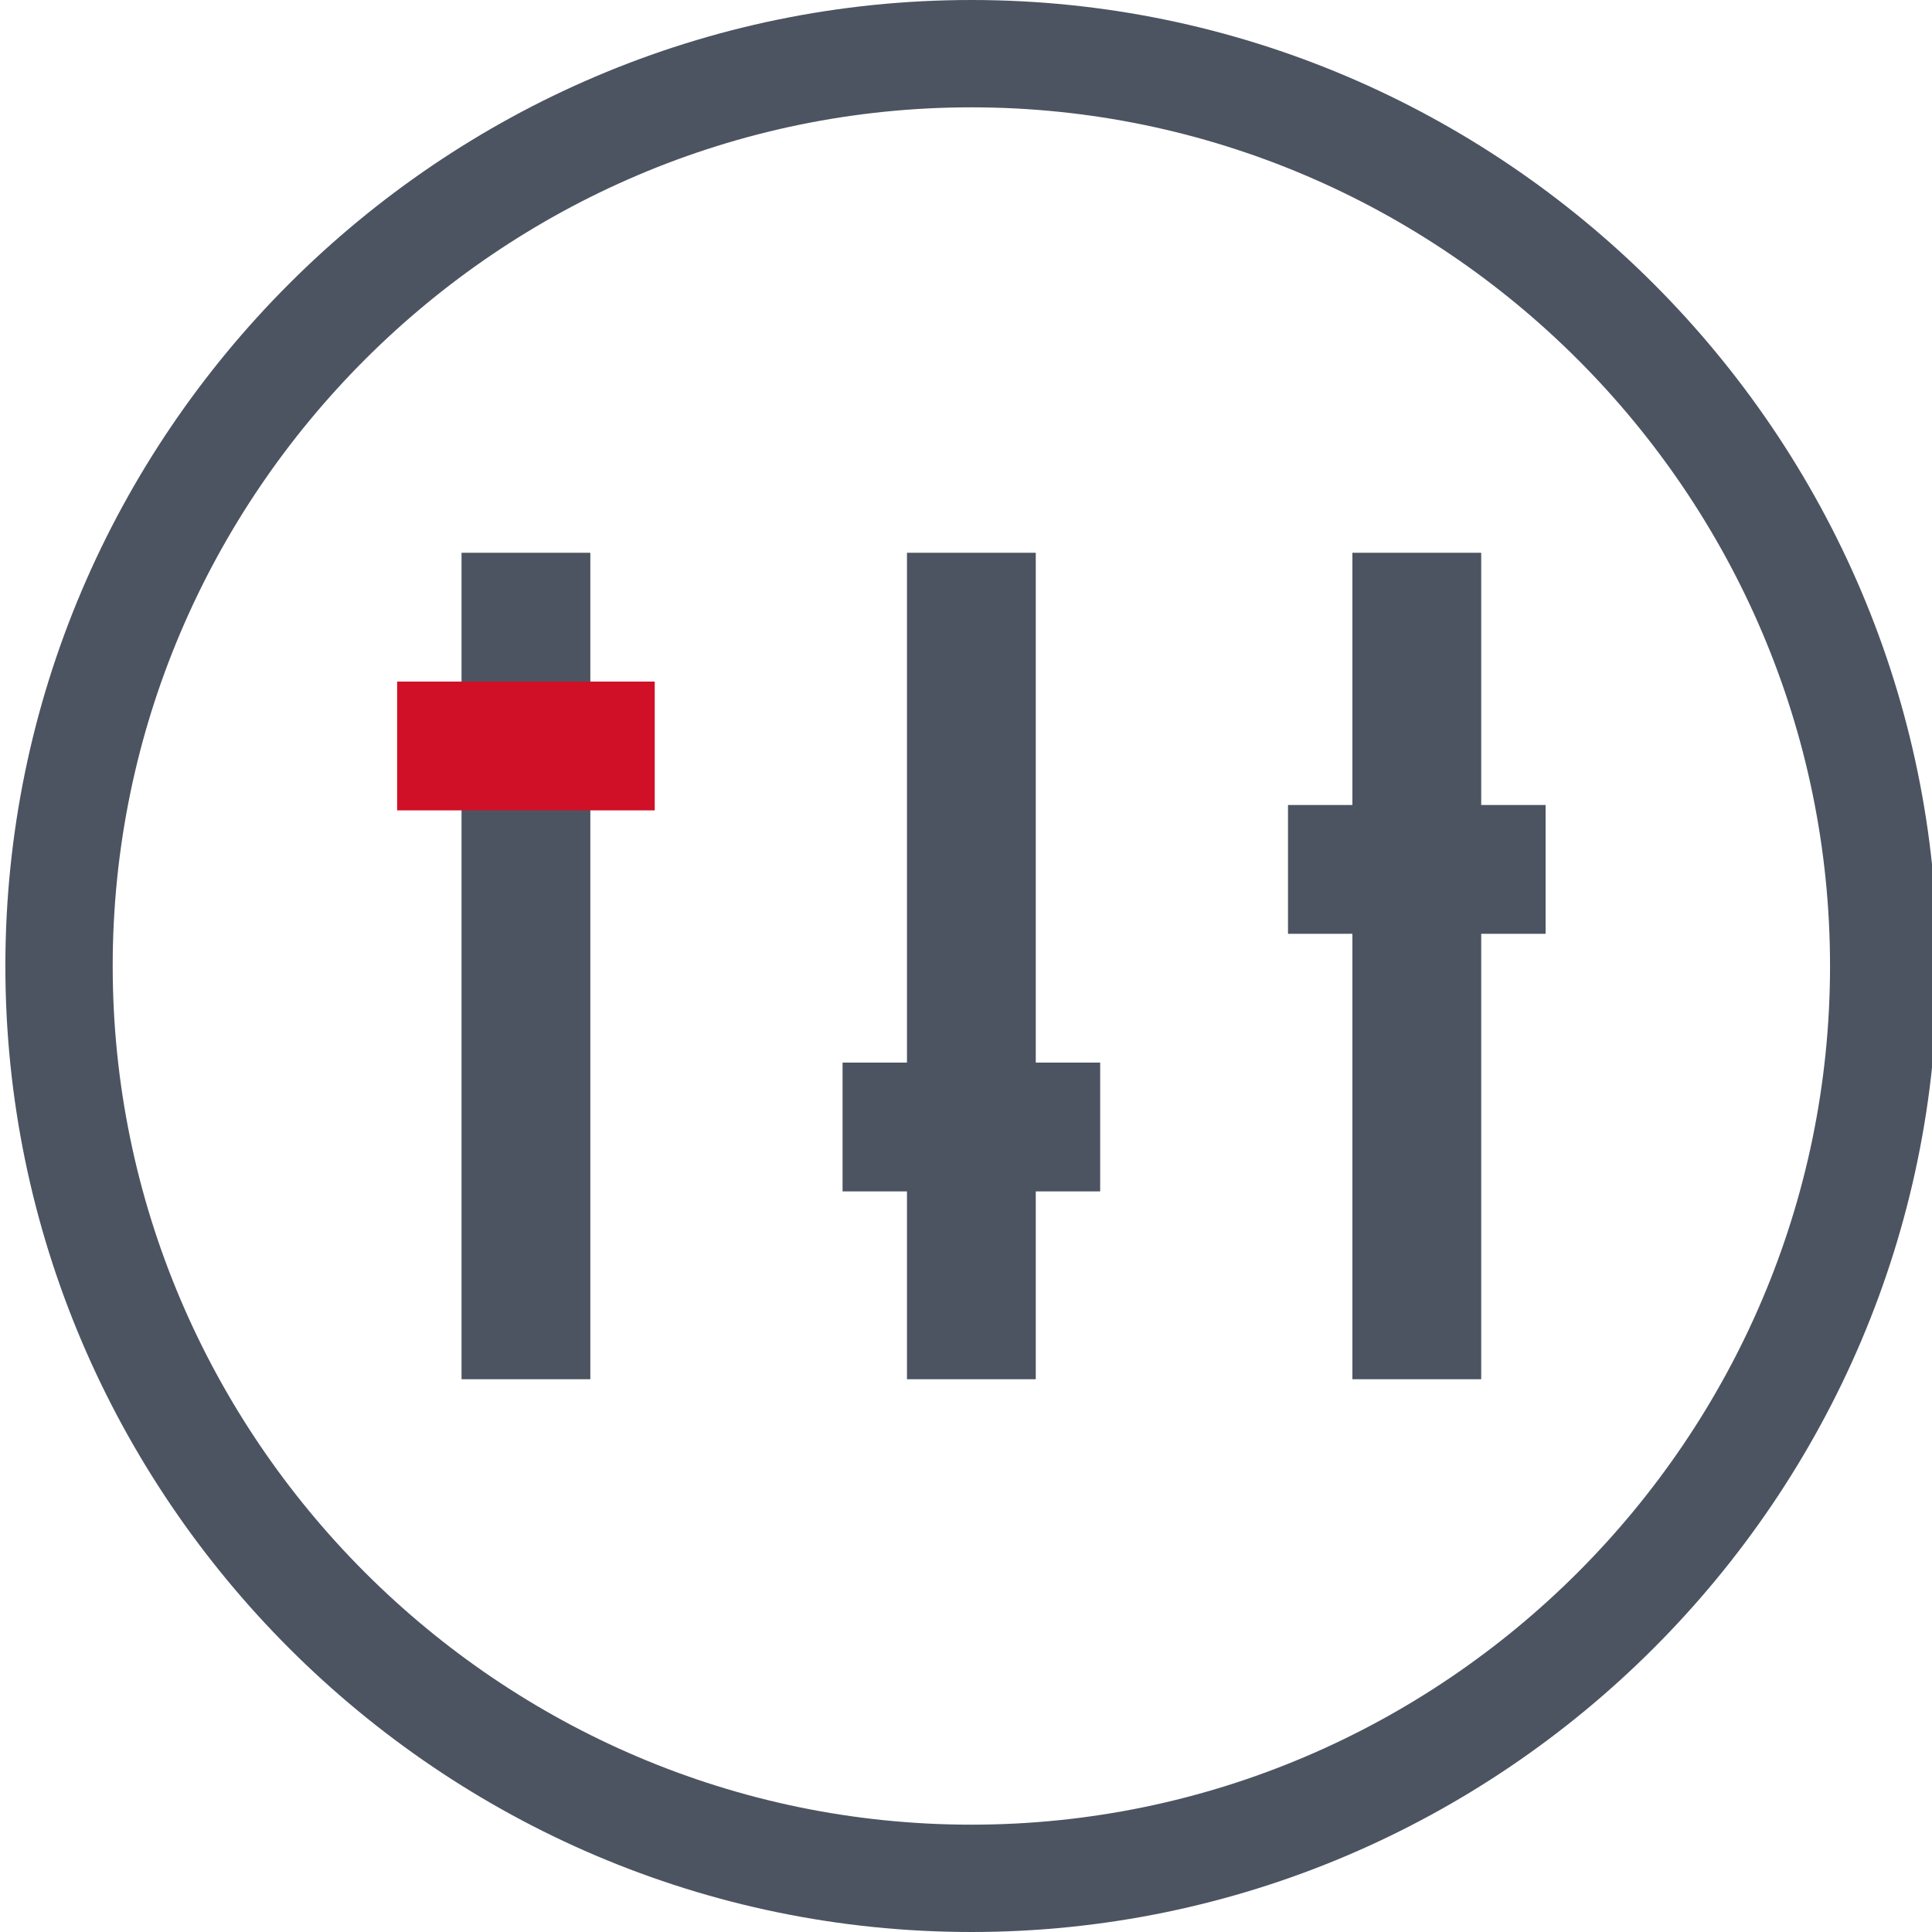 <?xml version="1.0" encoding="utf-8"?>
<!-- Generator: Adobe Illustrator 26.0.1, SVG Export Plug-In . SVG Version: 6.00 Build 0)  -->
<svg version="1.1" id="图层_1" xmlns="http://www.w3.org/2000/svg" xmlns:xlink="http://www.w3.org/1999/xlink" x="0px" y="0px"
	 viewBox="0 0 36 36" style="enable-background:new 0 0 36 36;" xml:space="preserve">
<style type="text/css">
	.st0{fill:#4C5461;}
	.st1{fill:#D01027;}
</style>
<path class="st0" d="M18.1,2c8.8,0,16,7.2,16,16s-7.2,16-16,16s-16-7.2-16-16S9.3,2,18.1,2 M18.1,0c-9.9,0-18,8.1-18,18
	s8.1,18,18,18s18-8.1,18-18S28,0,18.1,0L18.1,0z"/>
<g>
	<g>
		<rect x="8.6" y="10.3" class="st0" width="2.4" height="15.4"/>
	</g>
	<g>
		<rect x="16.9" y="10.3" class="st0" width="2.4" height="15.4"/>
	</g>
	<g>
		<rect x="25.2" y="10.3" class="st0" width="2.4" height="15.4"/>
	</g>
	<rect x="7.4" y="12.7" class="st1" width="4.8" height="2.4"/>
	<rect x="15.7" y="19.8" class="st0" width="4.8" height="2.4"/>
	<rect x="24" y="15" class="st0" width="4.8" height="2.4"/>
</g>
</svg>
